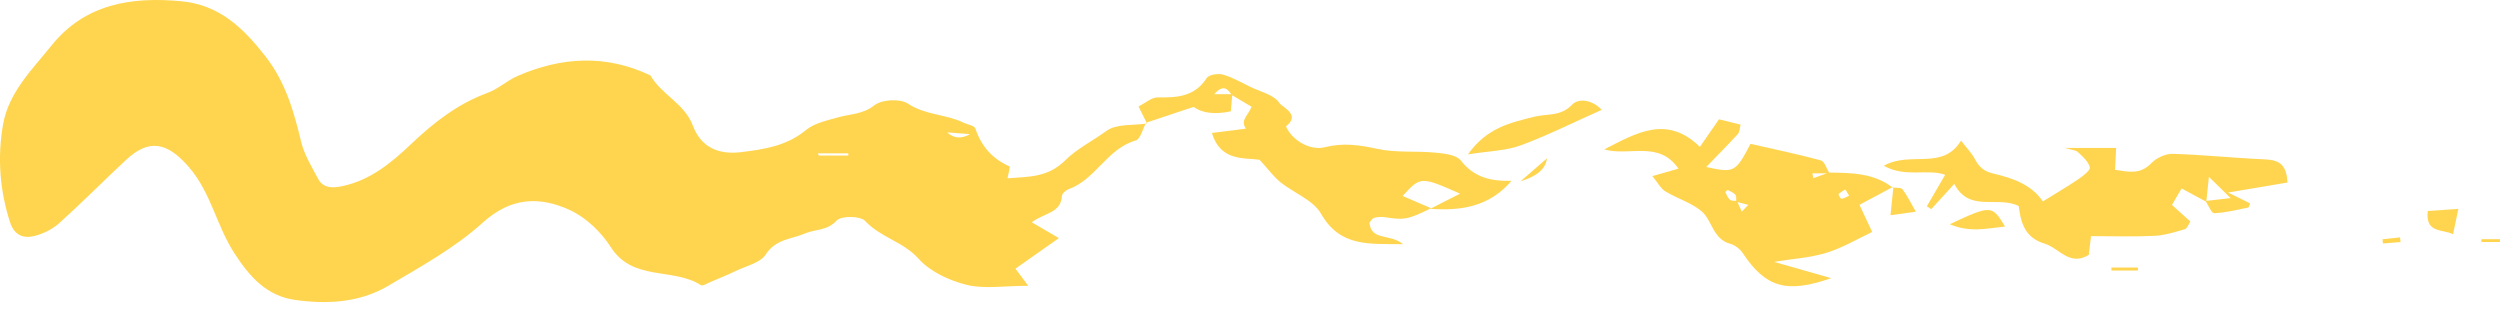 <?xml version="1.0" encoding="UTF-8"?> <svg xmlns="http://www.w3.org/2000/svg" width="71" height="9" viewBox="0 0 71 9" fill="none"><path d="M32.549 3.486C32.452 3.66 32.389 3.953 32.254 3.99C31.442 4.221 31.117 5.099 30.35 5.372C30.27 5.401 30.162 5.498 30.158 5.568C30.131 6.056 29.658 6.042 29.304 6.313C29.587 6.479 29.818 6.613 30.072 6.762C29.627 7.076 29.234 7.353 28.839 7.63C28.918 7.736 29.006 7.854 29.202 8.117C28.505 8.117 27.95 8.214 27.451 8.089C26.96 7.967 26.418 7.717 26.09 7.351C25.654 6.862 25.006 6.744 24.57 6.275C24.435 6.129 23.889 6.124 23.761 6.264C23.491 6.559 23.151 6.505 22.858 6.632C22.474 6.797 22.034 6.784 21.749 7.225C21.591 7.47 21.183 7.555 20.883 7.701C20.653 7.813 20.415 7.909 20.178 8.008C20.088 8.046 19.956 8.131 19.905 8.098C19.119 7.591 17.971 7.998 17.347 7.019C17.074 6.591 16.644 6.178 16.189 5.968C15.337 5.576 14.524 5.589 13.713 6.321C12.92 7.038 11.952 7.572 11.021 8.12C10.212 8.597 9.288 8.646 8.38 8.518C7.574 8.404 7.092 7.866 6.652 7.185C6.15 6.408 5.992 5.475 5.373 4.755C4.757 4.038 4.237 3.926 3.575 4.545C2.939 5.14 2.324 5.759 1.677 6.342C1.489 6.511 1.232 6.635 0.986 6.7C0.666 6.784 0.405 6.681 0.285 6.312C-0.01 5.397 -0.077 4.461 0.088 3.528C0.248 2.622 0.914 1.974 1.461 1.294C2.408 0.114 3.727 -0.101 5.156 0.036C6.23 0.14 6.902 0.788 7.529 1.587C8.104 2.319 8.342 3.149 8.551 4.021C8.639 4.389 8.85 4.731 9.031 5.072C9.187 5.365 9.472 5.341 9.742 5.282C10.516 5.113 11.108 4.63 11.66 4.105C12.309 3.489 12.993 2.949 13.847 2.637C14.148 2.528 14.399 2.288 14.695 2.159C15.948 1.614 17.21 1.54 18.472 2.142C18.787 2.69 19.442 2.938 19.677 3.567C19.909 4.186 20.408 4.399 21.046 4.321C21.703 4.241 22.34 4.145 22.889 3.694C23.134 3.493 23.496 3.42 23.816 3.329C24.157 3.233 24.503 3.249 24.831 2.991C25.044 2.823 25.563 2.795 25.786 2.943C26.279 3.271 26.857 3.24 27.356 3.48C27.475 3.537 27.674 3.567 27.703 3.653C27.871 4.161 28.188 4.51 28.671 4.727C28.693 4.736 28.641 4.909 28.613 5.064C29.208 5.016 29.758 5.046 30.249 4.556C30.579 4.227 31.034 4.002 31.424 3.717C31.707 3.51 32.184 3.568 32.573 3.507L32.548 3.487L32.549 3.486ZM26.899 3.759C27.087 3.933 27.303 3.95 27.548 3.809C27.293 3.79 27.136 3.777 26.899 3.759ZM23.226 4.355C23.236 4.376 23.246 4.397 23.255 4.418H24.094L24.091 4.355H23.226Z" fill="#FFD54F"></path><path d="M53.771 5.304C53.462 5.468 53.153 5.633 52.809 5.817C52.941 6.1 53.073 6.381 53.17 6.587C52.761 6.779 52.337 7.035 51.877 7.178C51.417 7.32 50.921 7.348 50.382 7.437C50.924 7.591 51.414 7.731 52.007 7.9C50.731 8.347 50.139 8.155 49.5 7.197C49.42 7.076 49.274 6.959 49.137 6.923C48.638 6.79 48.629 6.247 48.312 5.989C48.019 5.75 47.626 5.636 47.296 5.435C47.163 5.354 47.082 5.188 46.926 5.001C47.2 4.923 47.423 4.859 47.669 4.79C47.107 3.977 46.268 4.447 45.56 4.243C46.473 3.778 47.334 3.252 48.277 4.171C48.485 3.87 48.649 3.634 48.819 3.388C49.014 3.437 49.205 3.484 49.434 3.541C49.405 3.644 49.407 3.749 49.356 3.805C49.078 4.11 48.786 4.402 48.457 4.743C49.255 4.916 49.288 4.897 49.714 4.085C50.369 4.234 51.046 4.374 51.711 4.554C51.819 4.583 51.877 4.796 51.958 4.923H51.473C51.481 4.968 51.49 5.014 51.499 5.06C51.645 5.007 51.792 4.954 51.939 4.901C52.574 4.91 53.209 4.91 53.749 5.325L53.77 5.304H53.771ZM49.329 5.708C49.375 5.808 49.421 5.909 49.468 6.009C49.528 5.945 49.59 5.882 49.65 5.818C49.537 5.788 49.422 5.76 49.308 5.73C49.303 5.664 49.323 5.577 49.288 5.535C49.235 5.471 49.147 5.435 49.069 5.397C49.058 5.392 48.997 5.451 49.001 5.46C49.039 5.536 49.073 5.623 49.135 5.675C49.178 5.712 49.263 5.699 49.33 5.707L49.329 5.708ZM52.515 5.558C52.468 5.478 52.438 5.429 52.409 5.38C52.342 5.422 52.27 5.459 52.214 5.513C52.205 5.52 52.274 5.648 52.297 5.646C52.371 5.637 52.44 5.591 52.515 5.558Z" fill="#FFD54F"></path><path d="M40.643 5.914C39.98 6.239 39.879 6.255 39.324 6.168C39.227 6.153 39.121 6.162 39.026 6.187C38.974 6.201 38.939 6.272 38.892 6.322C38.94 6.85 39.475 6.625 39.847 6.935C38.877 6.921 38.062 7.023 37.516 6.068C37.294 5.679 36.744 5.482 36.364 5.175C36.172 5.02 36.022 4.811 35.772 4.538C35.335 4.474 34.662 4.589 34.417 3.776C34.745 3.734 35.064 3.693 35.386 3.653C35.209 3.414 35.455 3.273 35.545 3.031C35.363 2.924 35.171 2.811 34.98 2.697C34.858 2.499 34.72 2.404 34.485 2.676H34.997C34.983 2.841 34.97 3.006 34.956 3.162C34.503 3.258 34.149 3.216 33.896 3.036C33.391 3.205 32.97 3.345 32.549 3.486L32.574 3.506C32.502 3.361 32.43 3.217 32.334 3.023C32.533 2.924 32.707 2.764 32.877 2.766C33.426 2.774 33.926 2.75 34.269 2.218C34.331 2.121 34.59 2.079 34.729 2.118C35.001 2.194 35.254 2.343 35.51 2.467C35.799 2.607 36.182 2.691 36.334 2.924C36.419 3.053 36.955 3.252 36.522 3.587C36.687 3.979 37.203 4.287 37.622 4.181C38.127 4.054 38.592 4.111 39.096 4.224C39.635 4.345 40.211 4.282 40.768 4.335C41.018 4.359 41.36 4.395 41.488 4.559C41.861 5.04 42.346 5.152 42.929 5.134C42.286 5.882 41.481 5.991 40.62 5.93C40.886 5.794 41.152 5.658 41.464 5.5C40.356 5.008 40.341 5.008 39.835 5.566C40.116 5.686 40.38 5.8 40.645 5.914L40.643 5.914Z" fill="#FFD54F"></path><path d="M62.658 5.729C62.435 5.609 62.212 5.49 61.956 5.352C61.874 5.494 61.791 5.635 61.684 5.82C61.855 5.974 62.02 6.124 62.207 6.292C62.156 6.365 62.117 6.488 62.048 6.509C61.764 6.592 61.474 6.685 61.183 6.698C60.583 6.727 59.982 6.706 59.385 6.706C59.356 6.952 59.337 7.102 59.321 7.239C58.771 7.575 58.477 7.041 58.067 6.919C57.517 6.757 57.389 6.336 57.332 5.853C56.735 5.548 55.93 6.051 55.502 5.223C55.24 5.509 55.044 5.725 54.847 5.94C54.806 5.912 54.764 5.885 54.723 5.857C54.895 5.561 55.068 5.266 55.243 4.963C54.713 4.784 54.123 5.054 53.5 4.708C54.254 4.278 55.166 4.857 55.694 3.993C55.867 4.22 56.002 4.356 56.087 4.517C56.203 4.736 56.337 4.864 56.6 4.926C57.145 5.055 57.685 5.231 58.018 5.72C58.398 5.484 58.724 5.293 59.037 5.081C59.166 4.993 59.372 4.83 59.352 4.751C59.31 4.589 59.151 4.447 59.016 4.322C58.952 4.262 58.835 4.26 58.644 4.202H60.099C60.092 4.349 60.081 4.554 60.068 4.823C60.455 4.881 60.781 4.963 61.095 4.637C61.24 4.486 61.501 4.363 61.705 4.369C62.569 4.394 63.43 4.488 64.294 4.524C64.676 4.54 64.945 4.626 64.962 5.184C64.484 5.264 63.992 5.347 63.277 5.468C63.621 5.636 63.754 5.702 63.899 5.773C63.884 5.812 63.875 5.888 63.85 5.893C63.53 5.96 63.207 6.041 62.883 6.056C62.807 6.06 62.72 5.83 62.638 5.708C62.825 5.687 63.012 5.665 63.35 5.626C63.111 5.393 62.973 5.258 62.733 5.023C62.698 5.358 62.679 5.543 62.659 5.728L62.658 5.729Z" fill="#FFD54F"></path><path d="M45.489 3.119C44.679 3.481 43.946 3.849 43.18 4.131C42.763 4.284 42.291 4.288 41.69 4.384C42.228 3.618 42.92 3.481 43.568 3.316C43.938 3.223 44.324 3.316 44.651 2.969C44.813 2.797 45.195 2.809 45.49 3.12L45.489 3.119Z" fill="#FFD54F"></path><path d="M55.373 6.367C56.552 5.819 56.571 5.82 56.944 6.433C56.425 6.489 55.931 6.611 55.373 6.367Z" fill="#FFD54F"></path><path d="M69.667 6.651C69.36 6.5 68.876 6.633 68.949 5.993C69.231 5.973 69.504 5.953 69.818 5.931C69.759 6.211 69.715 6.422 69.667 6.651Z" fill="#FFD54F"></path><path d="M53.752 5.325C53.847 5.34 53.987 5.319 54.03 5.375C54.162 5.547 54.256 5.746 54.41 6.012C54.118 6.053 53.913 6.081 53.69 6.112C53.721 5.799 53.748 5.552 53.773 5.304L53.752 5.325Z" fill="#FFD54F"></path><path d="M43.185 5.147C43.529 4.849 43.708 4.693 43.934 4.497C43.901 4.791 43.652 5.008 43.185 5.147Z" fill="#FFD54F"></path><path d="M60.715 7.684H59.965C59.965 7.656 59.965 7.627 59.965 7.598H60.716C60.716 7.626 60.716 7.655 60.716 7.684H60.715Z" fill="#FFD54F"></path><path d="M68.176 6.874L67.676 6.915C67.671 6.875 67.667 6.835 67.662 6.795L68.162 6.741C68.166 6.786 68.171 6.83 68.176 6.874Z" fill="#FFD54F"></path><path d="M71 6.873H70.472C70.472 6.846 70.472 6.82 70.471 6.793H71C71 6.82 71 6.846 71 6.873Z" fill="#FFD54F"></path></svg> 